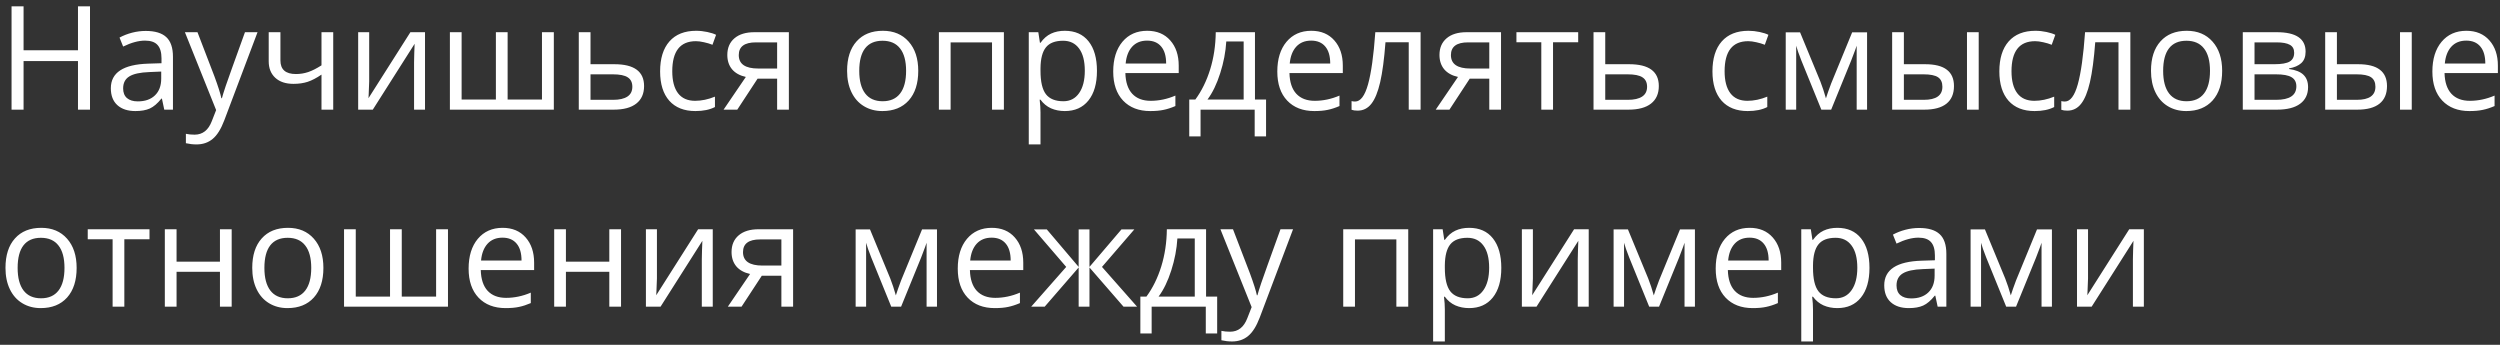 <?xml version="1.0" encoding="UTF-8"?> <svg xmlns="http://www.w3.org/2000/svg" width="203" height="28" viewBox="0 0 203 28" fill="none"><rect x="0" y="0" width="203" height="28" fill="#333333" stroke="none"/><path d="M7.308 8.904H6.332V4.956H1.914V8.904H0.938V0.515H1.914V4.084H6.332V0.515H7.308V8.904ZM13.338 8.904L13.149 8.009H13.103C12.789 8.403 12.476 8.67 12.162 8.812C11.852 8.95 11.464 9.018 10.997 9.018C10.374 9.018 9.884 8.858 9.528 8.536C9.176 8.215 9 7.758 9 7.165C9 5.895 10.016 5.229 12.047 5.168L13.114 5.134V4.744C13.114 4.25 13.007 3.887 12.793 3.653C12.583 3.416 12.244 3.298 11.777 3.298C11.253 3.298 10.661 3.458 9.999 3.78L9.706 3.051C10.016 2.883 10.354 2.751 10.722 2.655C11.093 2.559 11.464 2.512 11.835 2.512C12.585 2.512 13.139 2.678 13.499 3.011C13.862 3.344 14.044 3.877 14.044 4.612V8.904H13.338ZM11.187 8.232C11.779 8.232 12.244 8.07 12.581 7.745C12.921 7.419 13.091 6.964 13.091 6.379V5.811L12.139 5.851C11.382 5.878 10.835 5.996 10.498 6.207C10.165 6.413 9.999 6.737 9.999 7.176C9.999 7.521 10.102 7.783 10.309 7.963C10.519 8.142 10.812 8.232 11.187 8.232ZM15.014 2.615H16.035L17.412 6.201C17.714 7.02 17.902 7.611 17.974 7.974H18.02C18.07 7.779 18.173 7.446 18.33 6.976C18.491 6.501 19.011 5.048 19.891 2.615H20.912L18.21 9.776C17.942 10.483 17.628 10.985 17.269 11.279C16.913 11.578 16.475 11.727 15.955 11.727C15.664 11.727 15.377 11.694 15.094 11.629V10.866C15.304 10.912 15.54 10.935 15.8 10.935C16.454 10.935 16.921 10.568 17.2 9.833L17.55 8.938L15.014 2.615ZM22.771 2.615V4.91C22.771 5.644 23.19 6.012 24.028 6.012C24.376 6.012 24.709 5.958 25.026 5.851C25.344 5.744 25.703 5.562 26.105 5.306V2.615H27.058V8.904H26.105V6.058C25.703 6.333 25.331 6.528 24.986 6.643C24.646 6.754 24.259 6.809 23.827 6.809C23.2 6.809 22.708 6.645 22.352 6.316C21.997 5.987 21.819 5.541 21.819 4.979V2.615H22.771ZM29.978 2.615V6.603L29.938 7.647L29.921 7.974L33.324 2.615H34.511V8.904H33.622V5.059L33.639 4.302L33.668 3.556L30.271 8.904H29.083V2.615H29.978ZM41.219 8.083H44.008V2.615H44.971V8.904H36.531V2.615H37.483V8.083H40.266V2.615H41.219V8.083ZM47.95 5.214H49.889C51.495 5.214 52.299 5.805 52.299 6.987C52.299 7.607 52.089 8.081 51.668 8.41C51.251 8.739 50.639 8.904 49.831 8.904H46.997V2.615H47.95V5.214ZM47.95 6.035V8.106H49.786C50.291 8.106 50.677 8.018 50.945 7.842C51.212 7.666 51.346 7.4 51.346 7.045C51.346 6.696 51.222 6.442 50.973 6.281C50.729 6.117 50.323 6.035 49.757 6.035H47.95ZM56.465 9.018C55.554 9.018 54.848 8.739 54.347 8.181C53.85 7.618 53.601 6.825 53.601 5.799C53.601 4.747 53.854 3.935 54.359 3.361C54.867 2.787 55.59 2.5 56.528 2.5C56.83 2.5 57.132 2.533 57.434 2.598C57.736 2.663 57.974 2.739 58.146 2.827L57.853 3.636C57.643 3.552 57.413 3.483 57.165 3.43C56.916 3.372 56.696 3.344 56.505 3.344C55.227 3.344 54.588 4.158 54.588 5.788C54.588 6.561 54.743 7.154 55.053 7.567C55.367 7.98 55.83 8.186 56.442 8.186C56.966 8.186 57.503 8.074 58.054 7.848V8.691C57.633 8.909 57.103 9.018 56.465 9.018ZM59.867 8.904H58.754L60.562 6.247C60.076 6.14 59.703 5.933 59.443 5.627C59.186 5.317 59.058 4.929 59.058 4.462C59.058 3.889 59.251 3.437 59.638 3.108C60.024 2.779 60.563 2.615 61.256 2.615H64.056V8.904H63.103V6.39H61.514L59.867 8.904ZM59.988 4.474C59.988 5.201 60.516 5.564 61.571 5.564H63.103V3.441H61.376C60.451 3.441 59.988 3.785 59.988 4.474ZM74.562 5.753C74.562 6.779 74.304 7.58 73.787 8.158C73.271 8.731 72.558 9.018 71.647 9.018C71.085 9.018 70.586 8.886 70.15 8.622C69.713 8.359 69.377 7.98 69.14 7.486C68.903 6.993 68.784 6.415 68.784 5.753C68.784 4.728 69.04 3.931 69.553 3.361C70.066 2.787 70.777 2.5 71.687 2.5C72.567 2.5 73.265 2.793 73.782 3.378C74.302 3.963 74.562 4.755 74.562 5.753ZM69.771 5.753C69.771 6.557 69.932 7.169 70.253 7.59C70.574 8.01 71.047 8.221 71.67 8.221C72.294 8.221 72.766 8.012 73.087 7.595C73.413 7.175 73.575 6.561 73.575 5.753C73.575 4.954 73.413 4.348 73.087 3.935C72.766 3.518 72.29 3.309 71.659 3.309C71.035 3.309 70.565 3.514 70.247 3.923C69.93 4.332 69.771 4.943 69.771 5.753ZM77.19 8.904H76.238V2.615H81.516V8.904H80.552V3.441H77.19V8.904ZM86.463 9.018C86.053 9.018 85.678 8.944 85.338 8.795C85.001 8.642 84.718 8.408 84.489 8.095H84.42C84.466 8.462 84.489 8.81 84.489 9.139V11.727H83.536V2.615H84.311L84.443 3.476H84.489C84.734 3.131 85.019 2.883 85.344 2.73C85.669 2.577 86.042 2.5 86.463 2.5C87.296 2.5 87.939 2.785 88.391 3.355C88.846 3.925 89.073 4.724 89.073 5.753C89.073 6.786 88.842 7.59 88.379 8.163C87.92 8.733 87.281 9.018 86.463 9.018ZM86.325 3.309C85.682 3.309 85.218 3.487 84.931 3.843C84.644 4.199 84.496 4.765 84.489 5.541V5.753C84.489 6.637 84.636 7.27 84.931 7.653C85.225 8.031 85.698 8.221 86.348 8.221C86.891 8.221 87.316 8.001 87.622 7.561C87.931 7.121 88.086 6.515 88.086 5.742C88.086 4.958 87.931 4.357 87.622 3.94C87.316 3.52 86.883 3.309 86.325 3.309ZM93.4 9.018C92.47 9.018 91.736 8.735 91.196 8.169C90.661 7.603 90.393 6.817 90.393 5.811C90.393 4.797 90.642 3.992 91.139 3.395C91.64 2.798 92.311 2.5 93.153 2.5C93.941 2.5 94.565 2.76 95.024 3.28C95.483 3.797 95.712 4.48 95.712 5.329V5.931H91.38C91.399 6.67 91.585 7.23 91.937 7.613C92.292 7.995 92.791 8.186 93.434 8.186C94.111 8.186 94.781 8.045 95.442 7.762V8.611C95.106 8.756 94.786 8.86 94.484 8.921C94.186 8.986 93.824 9.018 93.4 9.018ZM93.142 3.298C92.637 3.298 92.233 3.462 91.931 3.791C91.632 4.12 91.457 4.575 91.403 5.157H94.691C94.691 4.556 94.557 4.097 94.289 3.78C94.021 3.458 93.639 3.298 93.142 3.298ZM102.804 11.078H101.88V8.904H97.485V11.078H96.567V8.083H97.061C97.573 7.387 97.975 6.57 98.266 5.633C98.556 4.696 98.707 3.69 98.719 2.615H101.903V8.083H102.804V11.078ZM100.985 8.083V3.367H99.574C99.524 4.216 99.36 5.076 99.08 5.949C98.805 6.817 98.461 7.528 98.047 8.083H100.985ZM106.723 9.018C105.794 9.018 105.059 8.735 104.52 8.169C103.984 7.603 103.717 6.817 103.717 5.811C103.717 4.797 103.965 3.992 104.463 3.395C104.964 2.798 105.635 2.5 106.477 2.5C107.265 2.5 107.888 2.76 108.347 3.28C108.806 3.797 109.036 4.48 109.036 5.329V5.931H104.704C104.723 6.67 104.908 7.23 105.26 7.613C105.616 7.995 106.115 8.186 106.758 8.186C107.435 8.186 108.104 8.045 108.766 7.762V8.611C108.429 8.756 108.11 8.86 107.808 8.921C107.509 8.986 107.148 9.018 106.723 9.018ZM106.465 3.298C105.96 3.298 105.557 3.462 105.254 3.791C104.956 4.12 104.78 4.575 104.726 5.157H108.014C108.014 4.556 107.88 4.097 107.613 3.78C107.345 3.458 106.962 3.298 106.465 3.298ZM115.353 8.904H114.389V3.43H112.501C112.398 4.791 112.255 5.872 112.071 6.672C111.887 7.471 111.648 8.056 111.354 8.427C111.063 8.798 110.692 8.984 110.241 8.984C110.034 8.984 109.87 8.961 109.747 8.915V8.209C109.831 8.232 109.927 8.244 110.034 8.244C110.474 8.244 110.824 7.779 111.084 6.849C111.344 5.92 111.541 4.508 111.675 2.615H115.353V8.904ZM117.694 8.904H116.581L118.389 6.247C117.903 6.14 117.53 5.933 117.27 5.627C117.013 5.317 116.885 4.929 116.885 4.462C116.885 3.889 117.078 3.437 117.465 3.108C117.851 2.779 118.39 2.615 119.083 2.615H121.883V8.904H120.93V6.39H119.341L117.694 8.904ZM117.815 4.474C117.815 5.201 118.343 5.564 119.398 5.564H120.93V3.441H119.203C118.278 3.441 117.815 3.785 117.815 4.474ZM128.149 3.43H126.106V8.904H125.154V3.43H123.134V2.615H128.149V3.43ZM130.346 5.214H132.286C133.892 5.214 134.696 5.805 134.696 6.987C134.696 7.607 134.485 8.081 134.065 8.41C133.648 8.739 133.036 8.904 132.228 8.904H129.394V2.615H130.346V5.214ZM130.346 6.035V8.106H132.183C132.688 8.106 133.074 8.018 133.342 7.842C133.609 7.666 133.743 7.4 133.743 7.045C133.743 6.696 133.619 6.442 133.37 6.281C133.126 6.117 132.72 6.035 132.154 6.035H130.346ZM141.914 9.018C141.004 9.018 140.298 8.739 139.797 8.181C139.3 7.618 139.051 6.825 139.051 5.799C139.051 4.747 139.303 3.935 139.808 3.361C140.317 2.787 141.04 2.5 141.977 2.5C142.279 2.5 142.582 2.533 142.884 2.598C143.186 2.663 143.423 2.739 143.595 2.827L143.303 3.636C143.092 3.552 142.863 3.483 142.614 3.43C142.366 3.372 142.146 3.344 141.954 3.344C140.677 3.344 140.038 4.158 140.038 5.788C140.038 6.561 140.193 7.154 140.503 7.567C140.816 7.98 141.279 8.186 141.891 8.186C142.415 8.186 142.953 8.074 143.504 7.848V8.691C143.083 8.909 142.553 9.018 141.914 9.018ZM148.266 7.986L148.444 7.452L148.691 6.775L150.395 2.626H151.606V8.904H150.762V3.711L150.647 4.044L150.314 4.921L148.691 8.904H147.893L146.269 4.91C146.066 4.397 145.927 3.998 145.85 3.711V8.904H145.001V2.626H146.166L147.813 6.614C147.977 7.035 148.128 7.492 148.266 7.986ZM154.595 5.214H156.311C157.11 5.214 157.701 5.363 158.084 5.662C158.47 5.956 158.663 6.398 158.663 6.987C158.663 7.618 158.459 8.096 158.049 8.422C157.644 8.743 157.045 8.904 156.253 8.904H153.642V2.615H154.595V5.214ZM160.671 8.904H159.719V2.615H160.671V8.904ZM154.595 6.035V8.106H156.207C157.217 8.106 157.722 7.752 157.722 7.045C157.722 6.693 157.606 6.436 157.372 6.276C157.139 6.115 156.741 6.035 156.179 6.035H154.595ZM165.21 9.018C164.3 9.018 163.594 8.739 163.093 8.181C162.596 7.618 162.347 6.825 162.347 5.799C162.347 4.747 162.599 3.935 163.104 3.361C163.613 2.787 164.336 2.5 165.273 2.5C165.576 2.5 165.878 2.533 166.18 2.598C166.482 2.663 166.719 2.739 166.891 2.827L166.599 3.636C166.388 3.552 166.159 3.483 165.91 3.43C165.662 3.372 165.442 3.344 165.25 3.344C163.973 3.344 163.334 4.158 163.334 5.788C163.334 6.561 163.489 7.154 163.799 7.567C164.112 7.98 164.575 8.186 165.187 8.186C165.711 8.186 166.249 8.074 166.8 7.848V8.691C166.379 8.909 165.849 9.018 165.21 9.018ZM172.985 8.904H172.021V3.43H170.133C170.03 4.791 169.887 5.872 169.703 6.672C169.519 7.471 169.28 8.056 168.986 8.427C168.695 8.798 168.324 8.984 167.873 8.984C167.666 8.984 167.502 8.961 167.379 8.915V8.209C167.463 8.232 167.559 8.244 167.666 8.244C168.106 8.244 168.456 7.779 168.716 6.849C168.976 5.92 169.173 4.508 169.307 2.615H172.985V8.904ZM180.439 5.753C180.439 6.779 180.181 7.58 179.664 8.158C179.148 8.731 178.434 9.018 177.524 9.018C176.962 9.018 176.462 8.886 176.026 8.622C175.59 8.359 175.254 7.98 175.016 7.486C174.779 6.993 174.661 6.415 174.661 5.753C174.661 4.728 174.917 3.931 175.429 3.361C175.942 2.787 176.654 2.5 177.564 2.5C178.444 2.5 179.142 2.793 179.658 3.378C180.179 3.963 180.439 4.755 180.439 5.753ZM175.648 5.753C175.648 6.557 175.808 7.169 176.13 7.59C176.451 8.01 176.923 8.221 177.547 8.221C178.17 8.221 178.643 8.012 178.964 7.595C179.289 7.175 179.452 6.561 179.452 5.753C179.452 4.954 179.289 4.348 178.964 3.935C178.643 3.518 178.166 3.309 177.535 3.309C176.912 3.309 176.441 3.514 176.124 3.923C175.806 4.332 175.648 4.943 175.648 5.753ZM187.215 4.193C187.215 4.602 187.097 4.914 186.859 5.128C186.626 5.338 186.297 5.48 185.873 5.553V5.604C186.408 5.677 186.798 5.834 187.043 6.075C187.292 6.316 187.416 6.649 187.416 7.073C187.416 7.658 187.2 8.11 186.768 8.427C186.339 8.745 185.712 8.904 184.886 8.904H182.114V2.615H184.874C186.435 2.615 187.215 3.141 187.215 4.193ZM186.464 7.01C186.464 6.67 186.333 6.423 186.073 6.27C185.817 6.113 185.391 6.035 184.794 6.035H183.067V8.106H184.817C185.915 8.106 186.464 7.741 186.464 7.01ZM186.286 4.285C186.286 3.979 186.167 3.762 185.93 3.636C185.697 3.506 185.341 3.441 184.863 3.441H183.067V5.214H184.679C185.268 5.214 185.683 5.141 185.924 4.996C186.165 4.851 186.286 4.614 186.286 4.285ZM189.757 5.214H191.473C192.272 5.214 192.863 5.363 193.246 5.662C193.632 5.956 193.825 6.398 193.825 6.987C193.825 7.618 193.621 8.096 193.211 8.422C192.806 8.743 192.207 8.904 191.415 8.904H188.805V2.615H189.757V5.214ZM195.834 8.904H194.881V2.615H195.834V8.904ZM189.757 6.035V8.106H191.369C192.379 8.106 192.884 7.752 192.884 7.045C192.884 6.693 192.768 6.436 192.534 6.276C192.301 6.115 191.903 6.035 191.341 6.035H189.757ZM200.516 9.018C199.586 9.018 198.852 8.735 198.312 8.169C197.777 7.603 197.509 6.817 197.509 5.811C197.509 4.797 197.758 3.992 198.255 3.395C198.756 2.798 199.427 2.5 200.269 2.5C201.057 2.5 201.681 2.76 202.14 3.28C202.599 3.797 202.828 4.48 202.828 5.329V5.931H198.496C198.515 6.67 198.701 7.23 199.053 7.613C199.408 7.995 199.908 8.186 200.55 8.186C201.227 8.186 201.897 8.045 202.559 7.762V8.611C202.222 8.756 201.902 8.86 201.6 8.921C201.302 8.986 200.94 9.018 200.516 9.018ZM200.258 3.298C199.753 3.298 199.349 3.462 199.047 3.791C198.749 4.12 198.573 4.575 198.519 5.157H201.807C201.807 4.556 201.673 4.097 201.405 3.78C201.137 3.458 200.755 3.298 200.258 3.298ZM6.223 21.753C6.223 22.779 5.965 23.58 5.449 24.158C4.932 24.732 4.219 25.018 3.308 25.018C2.746 25.018 2.247 24.886 1.811 24.622C1.375 24.358 1.038 23.98 0.801 23.486C0.564 22.993 0.445 22.415 0.445 21.753C0.445 20.728 0.701 19.931 1.214 19.361C1.726 18.787 2.438 18.5 3.348 18.5C4.228 18.5 4.926 18.793 5.443 19.378C5.963 19.963 6.223 20.755 6.223 21.753ZM1.432 21.753C1.432 22.557 1.593 23.169 1.914 23.59C2.235 24.01 2.708 24.221 3.331 24.221C3.955 24.221 4.427 24.012 4.748 23.595C5.074 23.175 5.236 22.561 5.236 21.753C5.236 20.954 5.074 20.348 4.748 19.935C4.427 19.518 3.951 19.309 3.32 19.309C2.696 19.309 2.226 19.514 1.908 19.923C1.591 20.332 1.432 20.942 1.432 21.753ZM12.139 19.43H10.096V24.904H9.144V19.43H7.124V18.615H12.139V19.43ZM14.337 18.615V21.249H17.86V18.615H18.812V24.904H17.86V22.069H14.337V24.904H13.384V18.615H14.337ZM26.26 21.753C26.26 22.779 26.002 23.58 25.485 24.158C24.969 24.732 24.256 25.018 23.345 25.018C22.783 25.018 22.284 24.886 21.848 24.622C21.412 24.358 21.075 23.98 20.838 23.486C20.601 22.993 20.482 22.415 20.482 21.753C20.482 20.728 20.738 19.931 21.251 19.361C21.763 18.787 22.475 18.5 23.385 18.5C24.265 18.5 24.963 18.793 25.48 19.378C26 19.963 26.26 20.755 26.26 21.753ZM21.469 21.753C21.469 22.557 21.63 23.169 21.951 23.59C22.272 24.01 22.745 24.221 23.368 24.221C23.992 24.221 24.464 24.012 24.785 23.595C25.11 23.175 25.273 22.561 25.273 21.753C25.273 20.954 25.11 20.348 24.785 19.935C24.464 19.518 23.988 19.309 23.357 19.309C22.733 19.309 22.263 19.514 21.945 19.923C21.628 20.332 21.469 20.942 21.469 21.753ZM32.623 24.083H35.412V18.615H36.376V24.904H27.936V18.615H28.888V24.083H31.671V18.615H32.623V24.083ZM41.058 25.018C40.129 25.018 39.394 24.735 38.855 24.169C38.319 23.603 38.051 22.817 38.051 21.811C38.051 20.797 38.3 19.992 38.797 19.395C39.299 18.798 39.97 18.5 40.812 18.5C41.599 18.5 42.223 18.76 42.682 19.28C43.141 19.797 43.371 20.48 43.371 21.329V21.931H39.038C39.058 22.67 39.243 23.23 39.595 23.613C39.951 23.995 40.45 24.186 41.093 24.186C41.77 24.186 42.439 24.045 43.101 23.762V24.611C42.764 24.756 42.445 24.86 42.143 24.921C41.844 24.986 41.483 25.018 41.058 25.018ZM40.8 19.298C40.295 19.298 39.892 19.462 39.589 19.791C39.291 20.12 39.115 20.575 39.061 21.157H42.349C42.349 20.556 42.215 20.097 41.948 19.78C41.68 19.458 41.297 19.298 40.8 19.298ZM45.953 18.615V21.249H49.476V18.615H50.428V24.904H49.476V22.069H45.953V24.904H45V18.615H45.953ZM53.343 18.615V22.603L53.303 23.647L53.286 23.974L56.688 18.615H57.876V24.904H56.987V21.059L57.004 20.302L57.033 19.556L53.636 24.904H52.448V18.615H53.343ZM60.212 24.904H59.098L60.906 22.247C60.42 22.14 60.047 21.933 59.787 21.627C59.531 21.317 59.402 20.929 59.402 20.462C59.402 19.889 59.596 19.437 59.982 19.108C60.368 18.779 60.908 18.615 61.6 18.615H64.4V24.904H63.448V22.39H61.858L60.212 24.904ZM60.332 20.474C60.332 21.201 60.86 21.564 61.916 21.564H63.448V19.441H61.721C60.795 19.441 60.332 19.785 60.332 20.474ZM72.743 23.986L72.921 23.452L73.168 22.775L74.872 18.626H76.083V24.904H75.239V19.711L75.124 20.044L74.792 20.922L73.168 24.904H72.37L70.746 20.91C70.544 20.397 70.404 19.998 70.328 19.711V24.904H69.478V18.626H70.643L72.29 22.614C72.454 23.035 72.606 23.492 72.743 23.986ZM80.776 25.018C79.847 25.018 79.112 24.735 78.573 24.169C78.037 23.603 77.77 22.817 77.77 21.811C77.77 20.797 78.018 19.992 78.516 19.395C79.017 18.798 79.688 18.5 80.53 18.5C81.318 18.5 81.941 18.76 82.4 19.28C82.859 19.797 83.089 20.48 83.089 21.329V21.931H78.757C78.776 22.67 78.961 23.23 79.313 23.613C79.669 23.995 80.168 24.186 80.811 24.186C81.488 24.186 82.157 24.045 82.819 23.762V24.611C82.482 24.756 82.163 24.86 81.861 24.921C81.562 24.986 81.201 25.018 80.776 25.018ZM80.518 19.298C80.013 19.298 79.61 19.462 79.307 19.791C79.009 20.12 78.833 20.575 78.779 21.157H82.067C82.067 20.556 81.933 20.097 81.666 19.78C81.398 19.458 81.015 19.298 80.518 19.298ZM87.587 18.626H88.465V21.673L91.064 18.626H92.109L89.481 21.673L92.332 24.904H91.231L88.465 21.719V24.904H87.587V21.719L84.827 24.904H83.731L86.577 21.673L83.955 18.626H84.999L87.587 21.673V18.626ZM98.834 27.078H97.91V24.904H93.514V27.078H92.597V24.083H93.09C93.603 23.387 94.004 22.57 94.295 21.633C94.586 20.696 94.737 19.69 94.748 18.615H97.933V24.083H98.834V27.078ZM97.015 24.083V19.366H95.603C95.553 20.216 95.389 21.076 95.11 21.949C94.834 22.817 94.49 23.528 94.077 24.083H97.015ZM99.098 18.615H100.119L101.496 22.201C101.798 23.02 101.986 23.611 102.058 23.974H102.104C102.154 23.779 102.257 23.446 102.414 22.976C102.575 22.501 103.095 21.048 103.975 18.615H104.996L102.294 25.776C102.026 26.483 101.712 26.985 101.353 27.279C100.997 27.578 100.559 27.727 100.039 27.727C99.748 27.727 99.461 27.694 99.178 27.629V26.866C99.388 26.912 99.624 26.935 99.884 26.935C100.538 26.935 101.004 26.568 101.284 25.833L101.634 24.938L99.098 18.615ZM110.023 24.904H109.07V18.615H114.349V24.904H113.385V19.441H110.023V24.904ZM119.295 25.018C118.886 25.018 118.511 24.944 118.17 24.795C117.834 24.642 117.551 24.408 117.321 24.095H117.252C117.298 24.462 117.321 24.81 117.321 25.139V27.727H116.369V18.615H117.143L117.275 19.476H117.321C117.566 19.131 117.851 18.883 118.176 18.73C118.501 18.577 118.874 18.5 119.295 18.5C120.129 18.5 120.772 18.785 121.223 19.355C121.678 19.925 121.906 20.724 121.906 21.753C121.906 22.786 121.674 23.59 121.212 24.163C120.753 24.733 120.114 25.018 119.295 25.018ZM119.157 19.309C118.515 19.309 118.05 19.487 117.763 19.843C117.476 20.198 117.329 20.765 117.321 21.541V21.753C117.321 22.637 117.469 23.27 117.763 23.653C118.058 24.032 118.53 24.221 119.18 24.221C119.724 24.221 120.148 24.001 120.454 23.561C120.764 23.121 120.919 22.515 120.919 21.742C120.919 20.958 120.764 20.357 120.454 19.94C120.148 19.52 119.716 19.309 119.157 19.309ZM124.471 18.615V22.603L124.431 23.647L124.413 23.974L127.816 18.615H129.004V24.904H128.114V21.059L128.132 20.302L128.16 19.556L124.763 24.904H123.576V18.615H124.471ZM134.288 23.986L134.466 23.452L134.713 22.775L136.417 18.626H137.628V24.904H136.784V19.711L136.67 20.044L136.337 20.922L134.713 24.904H133.915L132.292 20.91C132.089 20.397 131.949 19.998 131.873 19.711V24.904H131.024V18.626H132.188L133.835 22.614C134 23.035 134.151 23.492 134.288 23.986ZM142.322 25.018C141.392 25.018 140.658 24.735 140.118 24.169C139.583 23.603 139.315 22.817 139.315 21.811C139.315 20.797 139.563 19.992 140.061 19.395C140.562 18.798 141.233 18.5 142.075 18.5C142.863 18.5 143.486 18.76 143.945 19.28C144.404 19.797 144.634 20.48 144.634 21.329V21.931H140.302C140.321 22.67 140.506 23.23 140.858 23.613C141.214 23.995 141.713 24.186 142.356 24.186C143.033 24.186 143.702 24.045 144.364 23.762V24.611C144.028 24.756 143.708 24.86 143.406 24.921C143.108 24.986 142.746 25.018 142.322 25.018ZM142.063 19.298C141.558 19.298 141.155 19.462 140.853 19.791C140.554 20.12 140.378 20.575 140.325 21.157H143.613C143.613 20.556 143.479 20.097 143.211 19.78C142.943 19.458 142.561 19.298 142.063 19.298ZM149.19 25.018C148.781 25.018 148.406 24.944 148.065 24.795C147.729 24.642 147.446 24.408 147.216 24.095H147.147C147.193 24.462 147.216 24.81 147.216 25.139V27.727H146.263V18.615H147.038L147.17 19.476H147.216C147.461 19.131 147.746 18.883 148.071 18.73C148.396 18.577 148.769 18.5 149.19 18.5C150.024 18.5 150.666 18.785 151.118 19.355C151.573 19.925 151.801 20.724 151.801 21.753C151.801 22.786 151.569 23.59 151.106 24.163C150.647 24.733 150.008 25.018 149.19 25.018ZM149.052 19.309C148.409 19.309 147.945 19.487 147.658 19.843C147.371 20.198 147.224 20.765 147.216 21.541V21.753C147.216 22.637 147.363 23.27 147.658 23.653C147.952 24.032 148.425 24.221 149.075 24.221C149.618 24.221 150.043 24.001 150.349 23.561C150.659 23.121 150.814 22.515 150.814 21.742C150.814 20.958 150.659 20.357 150.349 19.94C150.043 19.52 149.611 19.309 149.052 19.309ZM157.338 24.904L157.148 24.009H157.102C156.789 24.402 156.475 24.67 156.161 24.812C155.852 24.95 155.463 25.018 154.997 25.018C154.373 25.018 153.883 24.858 153.528 24.536C153.176 24.215 153 23.758 153 23.165C153 21.895 154.015 21.229 156.047 21.168L157.114 21.134V20.744C157.114 20.25 157.007 19.887 156.793 19.653C156.582 19.416 156.244 19.298 155.777 19.298C155.253 19.298 154.66 19.458 153.998 19.78L153.706 19.051C154.015 18.883 154.354 18.751 154.721 18.655C155.092 18.559 155.463 18.512 155.834 18.512C156.584 18.512 157.139 18.678 157.498 19.011C157.862 19.344 158.044 19.877 158.044 20.612V24.904H157.338ZM155.186 24.232C155.779 24.232 156.244 24.07 156.58 23.745C156.921 23.419 157.091 22.964 157.091 22.379V21.811L156.139 21.851C155.381 21.878 154.834 21.996 154.497 22.207C154.165 22.413 153.998 22.737 153.998 23.177C153.998 23.521 154.102 23.783 154.308 23.963C154.518 24.142 154.811 24.232 155.186 24.232ZM163.277 23.986L163.454 23.452L163.701 22.775L165.405 18.626H166.616V24.904H165.773V19.711L165.658 20.044L165.325 20.922L163.701 24.904H162.904L161.28 20.91C161.077 20.397 160.937 19.998 160.861 19.711V24.904H160.012V18.626H161.176L162.823 22.614C162.988 23.035 163.139 23.492 163.277 23.986ZM169.548 18.615V22.603L169.508 23.647L169.491 23.974L172.893 18.615H174.081V24.904H173.192V21.059L173.209 20.302L173.238 19.556L169.841 24.904H168.653V18.615H169.548Z" fill="white"></path></svg> 